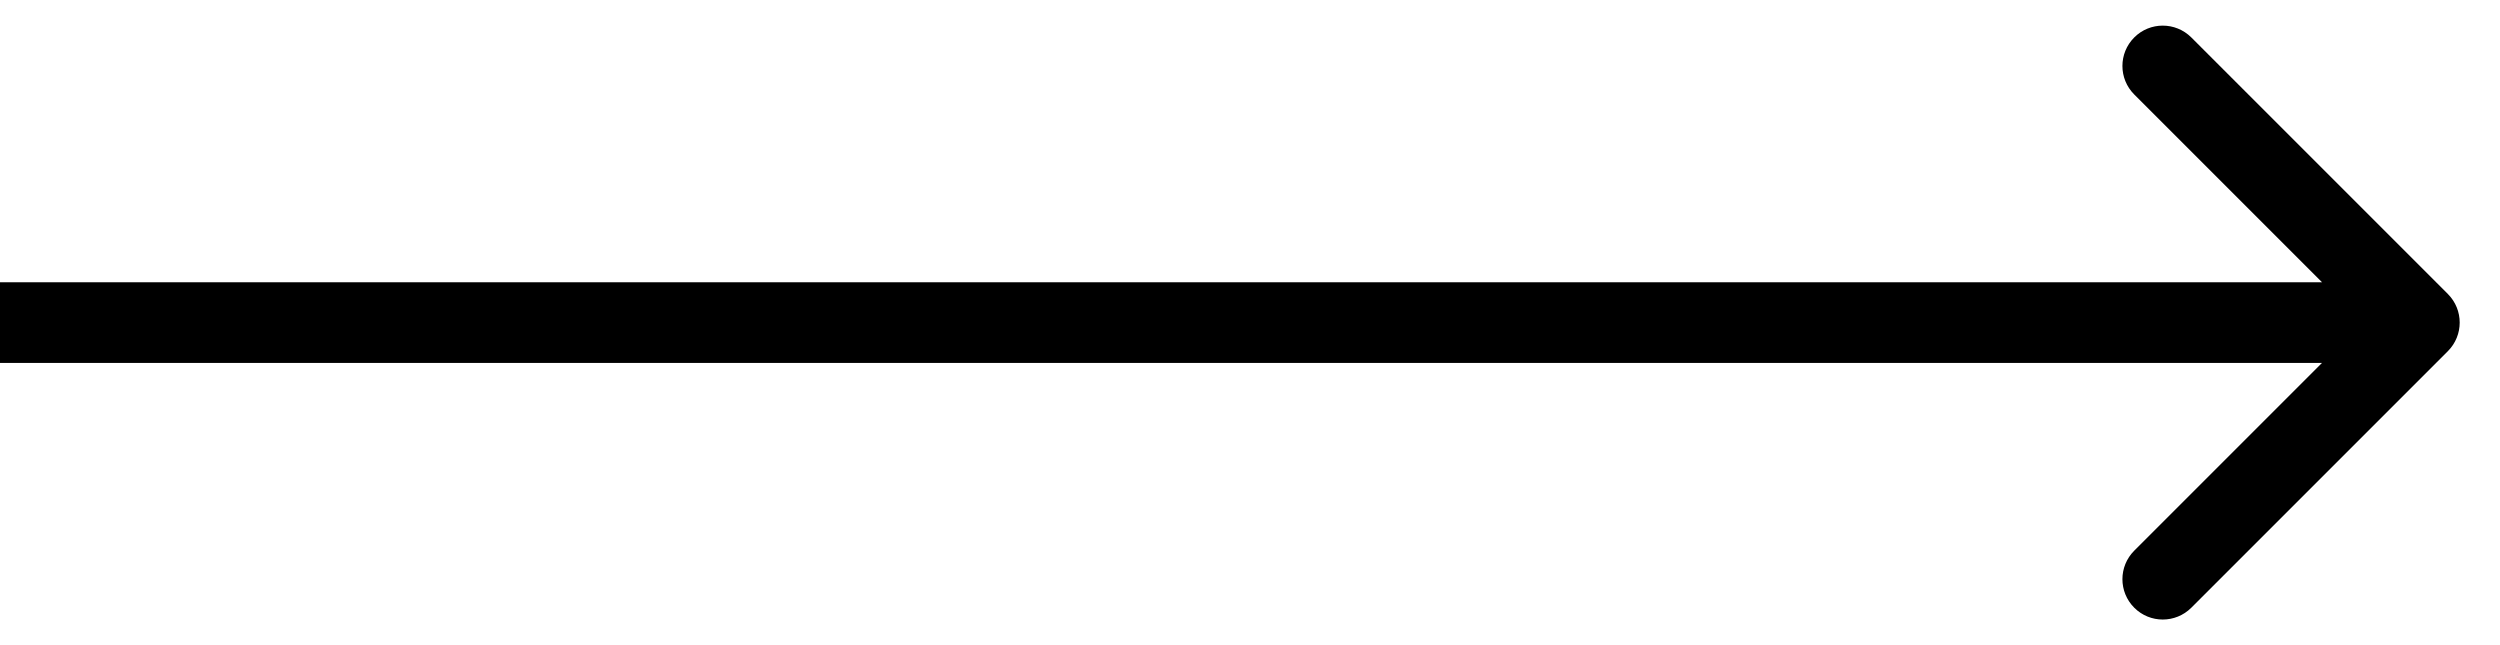 <svg width="31" height="8" viewBox="0 0 31 8" fill="none" xmlns="http://www.w3.org/2000/svg">
<path d="M30.354 3.646C30.549 3.842 30.549 4.158 30.354 4.354L27.172 7.536C26.976 7.731 26.66 7.731 26.465 7.536C26.269 7.34 26.269 7.024 26.465 6.828L29.293 4L26.465 1.172C26.269 0.976 26.269 0.66 26.465 0.464C26.66 0.269 26.976 0.269 27.172 0.464L30.354 3.646ZM0 3.5L30 3.5V4.5L0 4.5L0 3.5Z" fill="black"/>
</svg>
